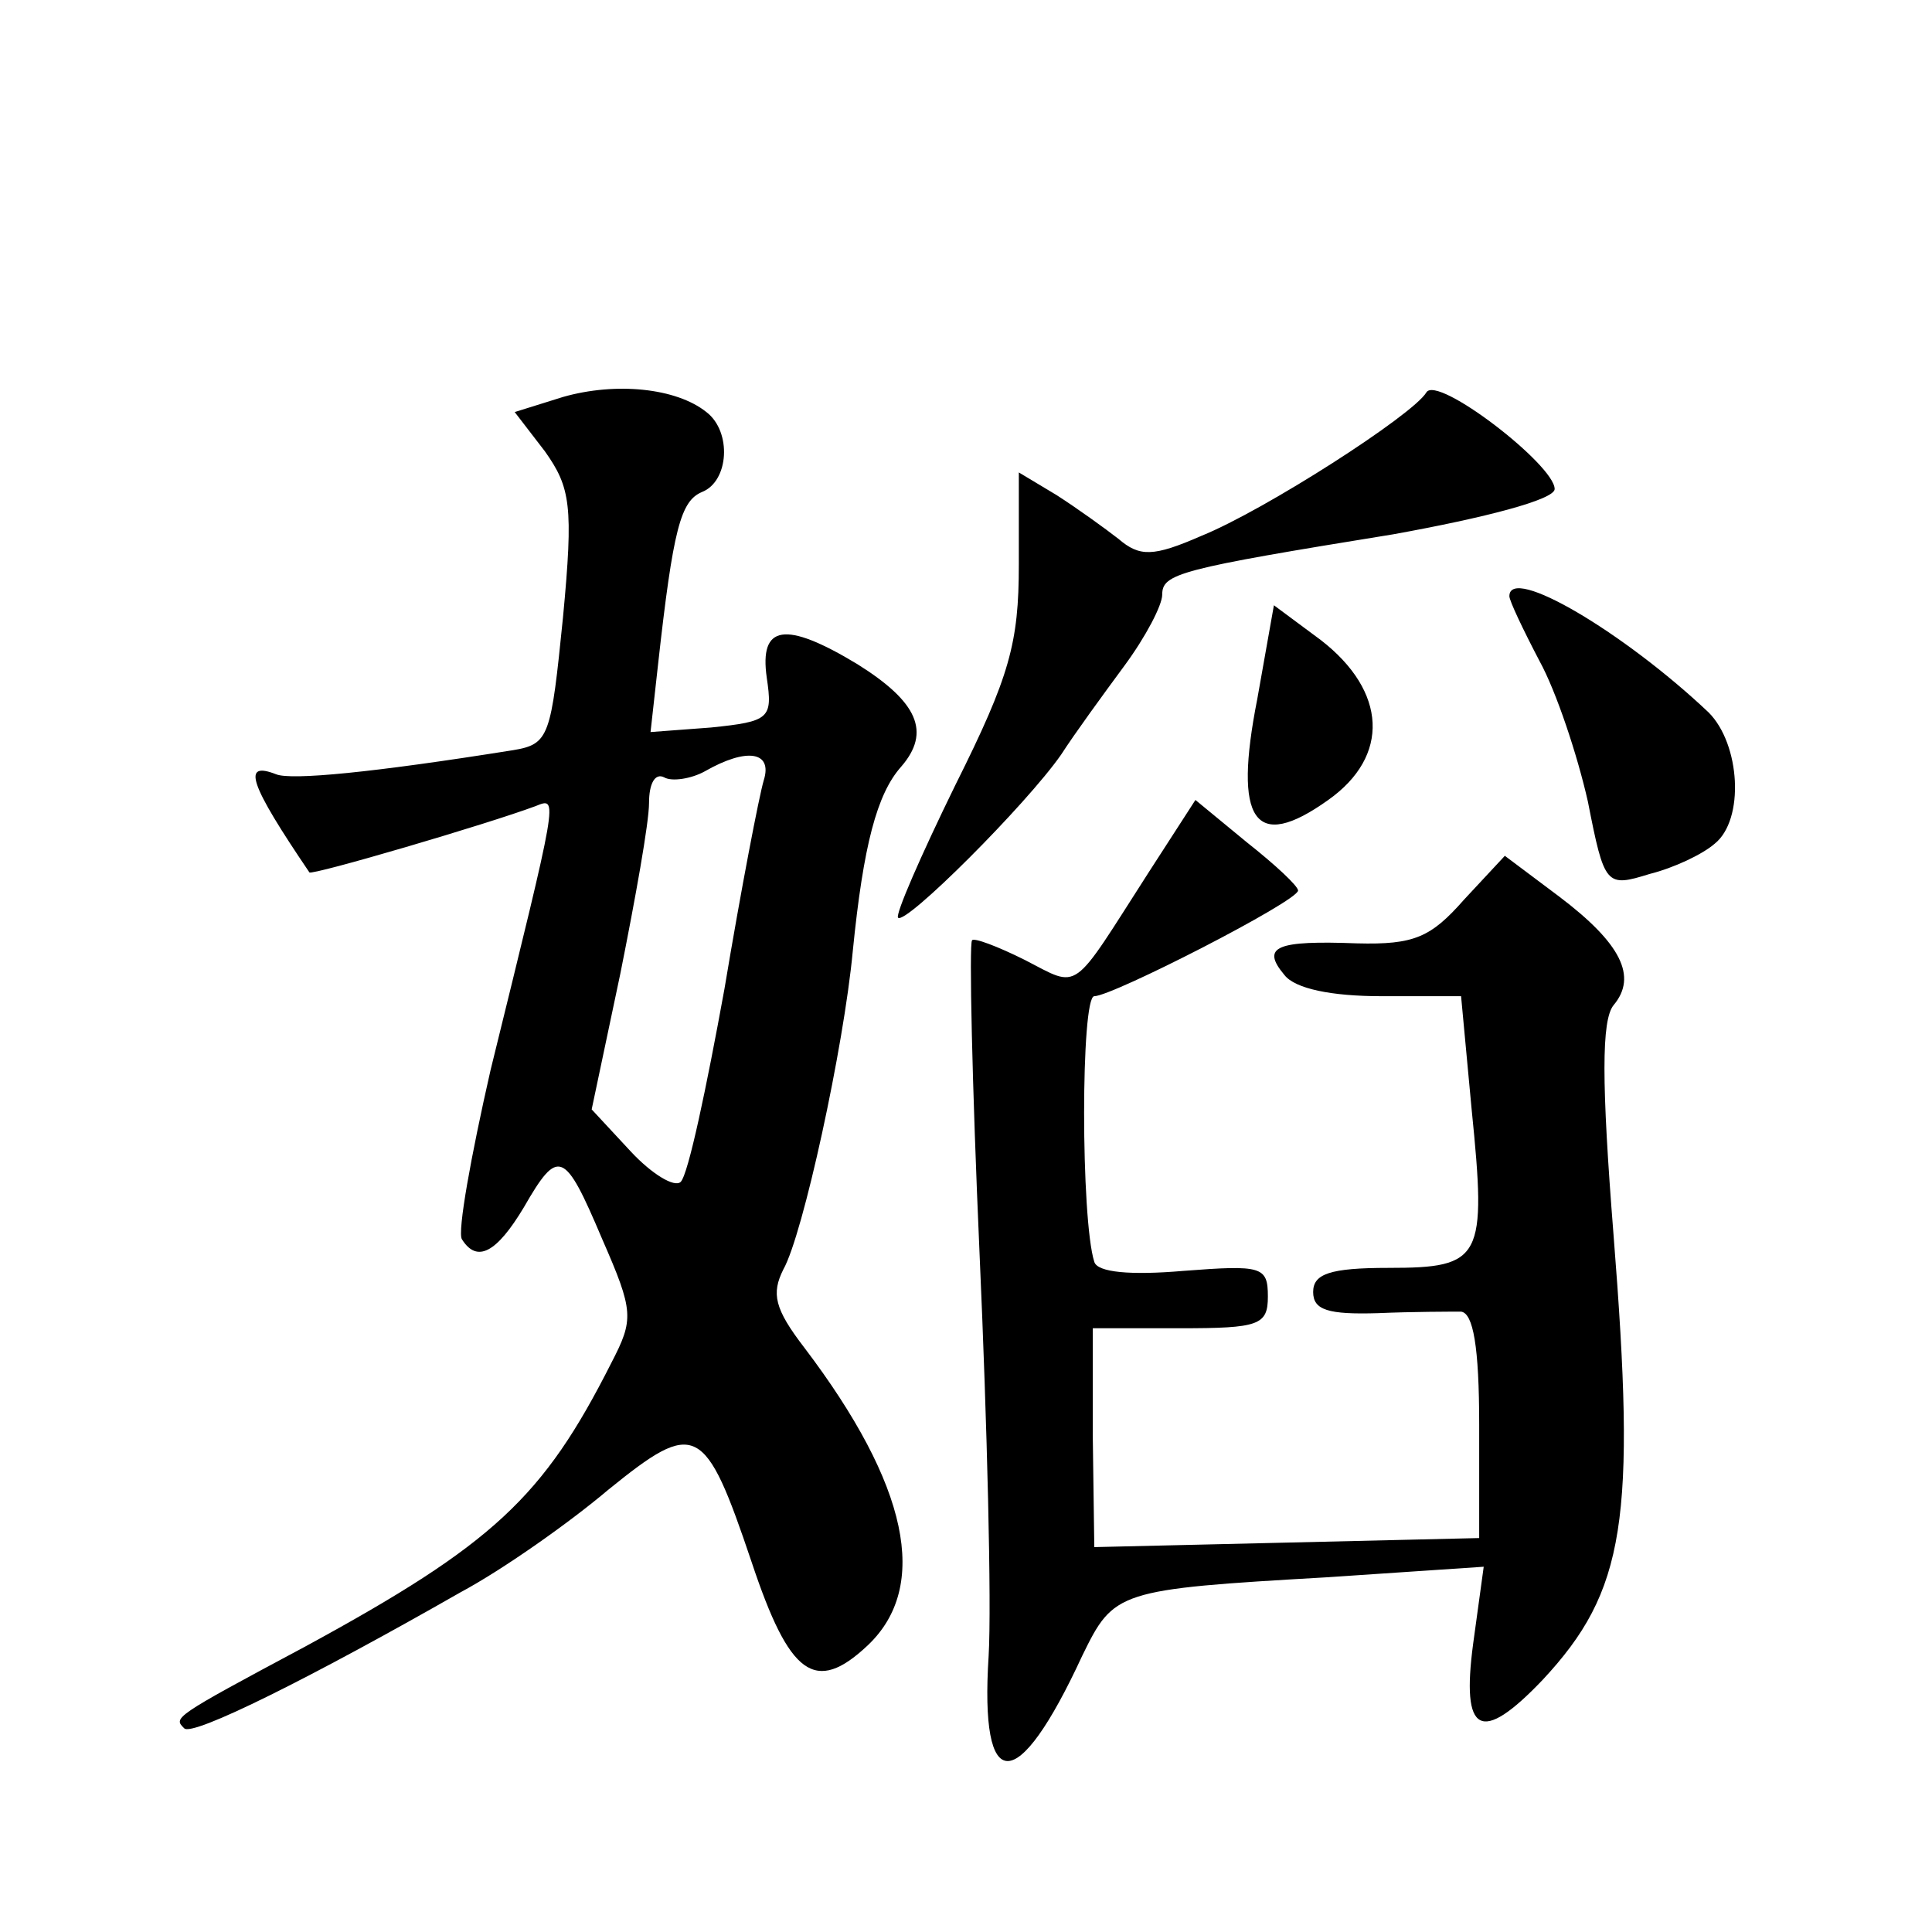 <?xml version="1.0" standalone="no"?>
<!DOCTYPE svg PUBLIC "-//W3C//DTD SVG 20010904//EN"
 "http://www.w3.org/TR/2001/REC-SVG-20010904/DTD/svg10.dtd">
<svg version="1.0" xmlns="http://www.w3.org/2000/svg"
 width="128pt" height="128pt" viewBox="0 0 128 128"
 preserveAspectRatio="xMidYMid meet">
<g transform="translate(0,128) scale(0.1,-0.1)"
fill="#0" stroke="none">
<path d="M373 1017 l-32 -10 20 -26 c17 -24 19 -36 12 -110 -8 -79 -9 -84 -33 -88
-94 -15 -147 -20 -157 -16 -23 9 -18 -6 22 -65 2 -2 118 32 150 44 15 6 15 8 -30
-175 -13 -57 -22 -107 -19 -112 10 -16 23 -9 41 21 23 40 27 38 52 -21 21 -48 21
-53 6 -82 -45 -89 -78 -120 -203 -188 -88 -47 -87 -47 -80 -54 5 -6 85 34 183 90
28 15 72 46 98 68 58 47 64 44 95 -48 25 -75 42 -88 77 -55 41 39 27 106 -42 197
-20 26 -22 36 -14 52 13 23 40 147 46 211 7 70 16 104 32 122 20 23 11 43 -29 68
-48 29 -65 26 -60 -9 4 -27 2 -29 -37 -33 l-40 -3 5 45 c10 90 15 108 29 114 18
7 20 40 3 53 -20 16 -60 20 -95 10z m133 -254 c-3 -10 -15 -72 -26 -138 -12 -66
-24 -123 -29 -128 -4 -4 -19 5 -33 20 l-26 28 19 90 c10 50 19 100 19 113 0 13
4 20 10 17 5 -3 18 -1 27 4 28 16 45 13 39 -6z M945 1020 c-9 -15 -107 -78 -149
-95 -32 -14 -41 -14 -55 -2 -9 7 -27 20 -41 29 l-25 15 0 -61 c0 -52 -6 -74 -42
-146 -23 -47 -40 -86 -38 -88 5 -5 85 75 108 108 9 14 28 40 42 59 14 19 25 40
25 47 0 14 11 17 153 40 61 11 107 23 107 30 0 16 -78 76 -85 64z M1000 885 c0
-3 9 -22 20 -43 11 -20 25 -62 32 -93 11 -56 12 -57 41 -48 16 4 35 13 43 20 20
16 17 66 -4 87 -56 53 -132 98 -132 77z M833 817 c-16 -81 -2 -102 47 -67 41 29
39 72 -5 106 l-31 23 -11 -62z M761 702 c-52 -81 -45 -77 -82 -58 -18 9 -34 15
-35 13 -2 -2 0 -95 5 -208 5 -112 8 -232 6 -266 -6 -93 19 -93 62 0 21 43 23 44
162 52 l104 7 -7 -51 c-8 -60 5 -67 46 -24 55 59 62 106 47 295 -8 101 -8 142 0
152 16 19 5 41 -36 72 l-36 27 -27 -29 c-22 -25 -33 -30 -71 -29 -53 2 -64 -2 -48
-21 7 -9 31 -14 64 -14 l53 0 7 -75 c10 -99 7 -105 -55 -105 -39 0 -50 -4 -50 -16
0 -12 10 -15 43 -14 23 1 48 1 55 1 8 -1 12 -23 12 -75 l0 -75 -127 -3 -128 -3
-1 73 0 72 58 0 c52 0 58 2 58 21 0 20 -4 21 -56 17 -35 -3 -57 -1 -59 6 -9 28
-9 176 0 176 12 0 135 63 135 70 0 3 -15 17 -34 32 l-34 28 -31 -48z"/>
</g>
</svg>
